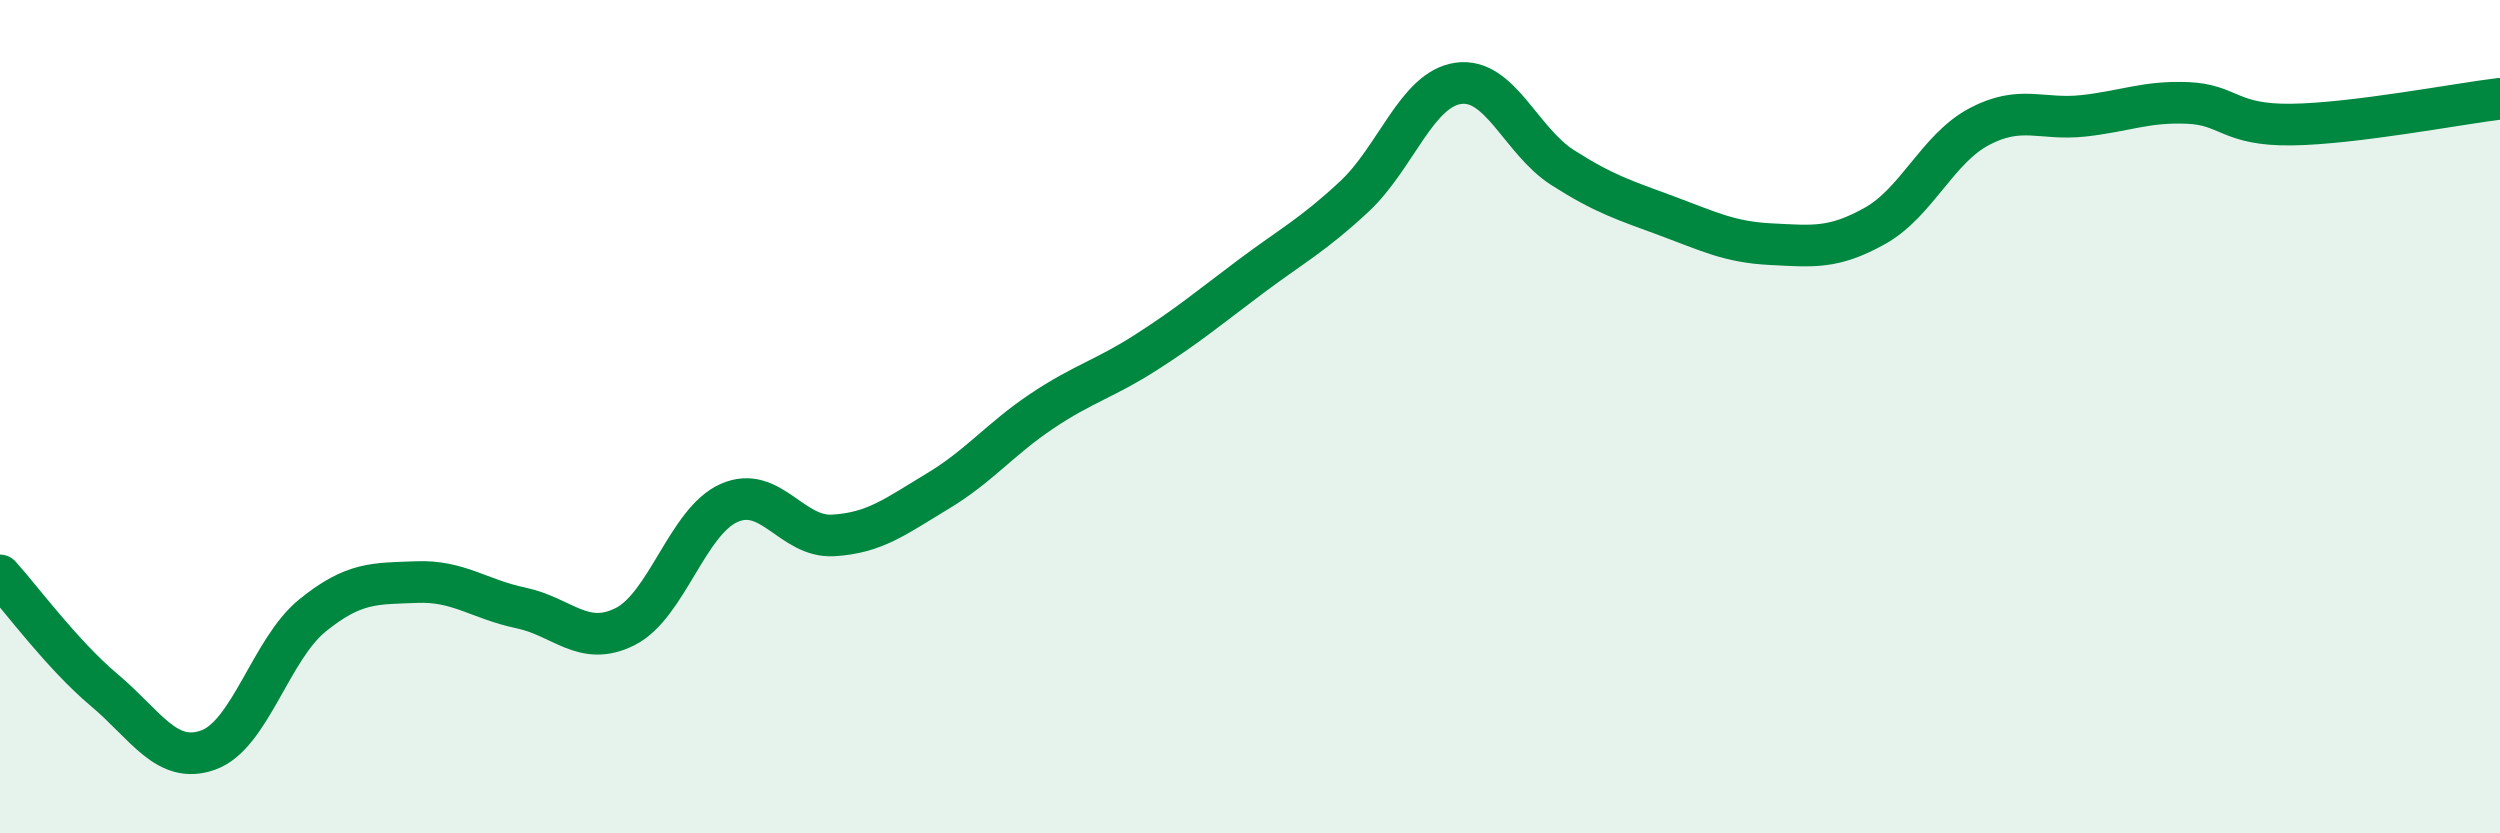 
    <svg width="60" height="20" viewBox="0 0 60 20" xmlns="http://www.w3.org/2000/svg">
      <path
        d="M 0,13.81 C 0.5,14.36 1.5,15.72 2.5,16.56 C 3.5,17.4 4,18.36 5,18 C 6,17.64 6.5,15.58 7.5,14.77 C 8.5,13.96 9,14.01 10,13.97 C 11,13.93 11.5,14.38 12.5,14.59 C 13.5,14.8 14,15.54 15,15.04 C 16,14.54 16.5,12.51 17.5,12.07 C 18.5,11.63 19,12.91 20,12.85 C 21,12.79 21.5,12.39 22.5,11.79 C 23.5,11.19 24,10.54 25,9.87 C 26,9.2 26.5,9.1 27.5,8.46 C 28.5,7.82 29,7.4 30,6.65 C 31,5.9 31.5,5.65 32.5,4.72 C 33.5,3.79 34,2.14 35,2 C 36,1.86 36.5,3.38 37.5,4.02 C 38.5,4.66 39,4.81 40,5.18 C 41,5.55 41.5,5.81 42.5,5.86 C 43.5,5.91 44,5.98 45,5.42 C 46,4.86 46.5,3.57 47.5,3.04 C 48.5,2.51 49,2.89 50,2.78 C 51,2.67 51.5,2.43 52.5,2.47 C 53.5,2.51 53.5,3.01 55,2.99 C 56.5,2.97 59,2.49 60,2.37L60 20L0 20Z"
        fill="#008740"
        opacity="0.1"
        stroke-linecap="round"
        stroke-linejoin="round"
      />
      <path
        d="M 0,13.81 C 0.5,14.36 1.5,15.72 2.5,16.56 C 3.5,17.4 4,18.36 5,18 C 6,17.64 6.5,15.58 7.5,14.77 C 8.5,13.96 9,14.01 10,13.97 C 11,13.93 11.5,14.38 12.5,14.59 C 13.5,14.8 14,15.54 15,15.04 C 16,14.54 16.5,12.51 17.5,12.07 C 18.5,11.63 19,12.91 20,12.85 C 21,12.79 21.5,12.39 22.5,11.79 C 23.5,11.19 24,10.54 25,9.87 C 26,9.2 26.5,9.1 27.5,8.46 C 28.5,7.82 29,7.4 30,6.65 C 31,5.9 31.5,5.65 32.5,4.72 C 33.5,3.79 34,2.14 35,2 C 36,1.86 36.5,3.38 37.5,4.02 C 38.5,4.66 39,4.81 40,5.18 C 41,5.55 41.5,5.81 42.5,5.86 C 43.5,5.91 44,5.98 45,5.42 C 46,4.86 46.5,3.57 47.5,3.04 C 48.5,2.51 49,2.89 50,2.78 C 51,2.67 51.5,2.43 52.5,2.47 C 53.5,2.51 53.5,3.01 55,2.99 C 56.5,2.97 59,2.49 60,2.37"
        stroke="#008740"
        stroke-width="1"
        fill="none"
        stroke-linecap="round"
        stroke-linejoin="round"
      />
    </svg>
  